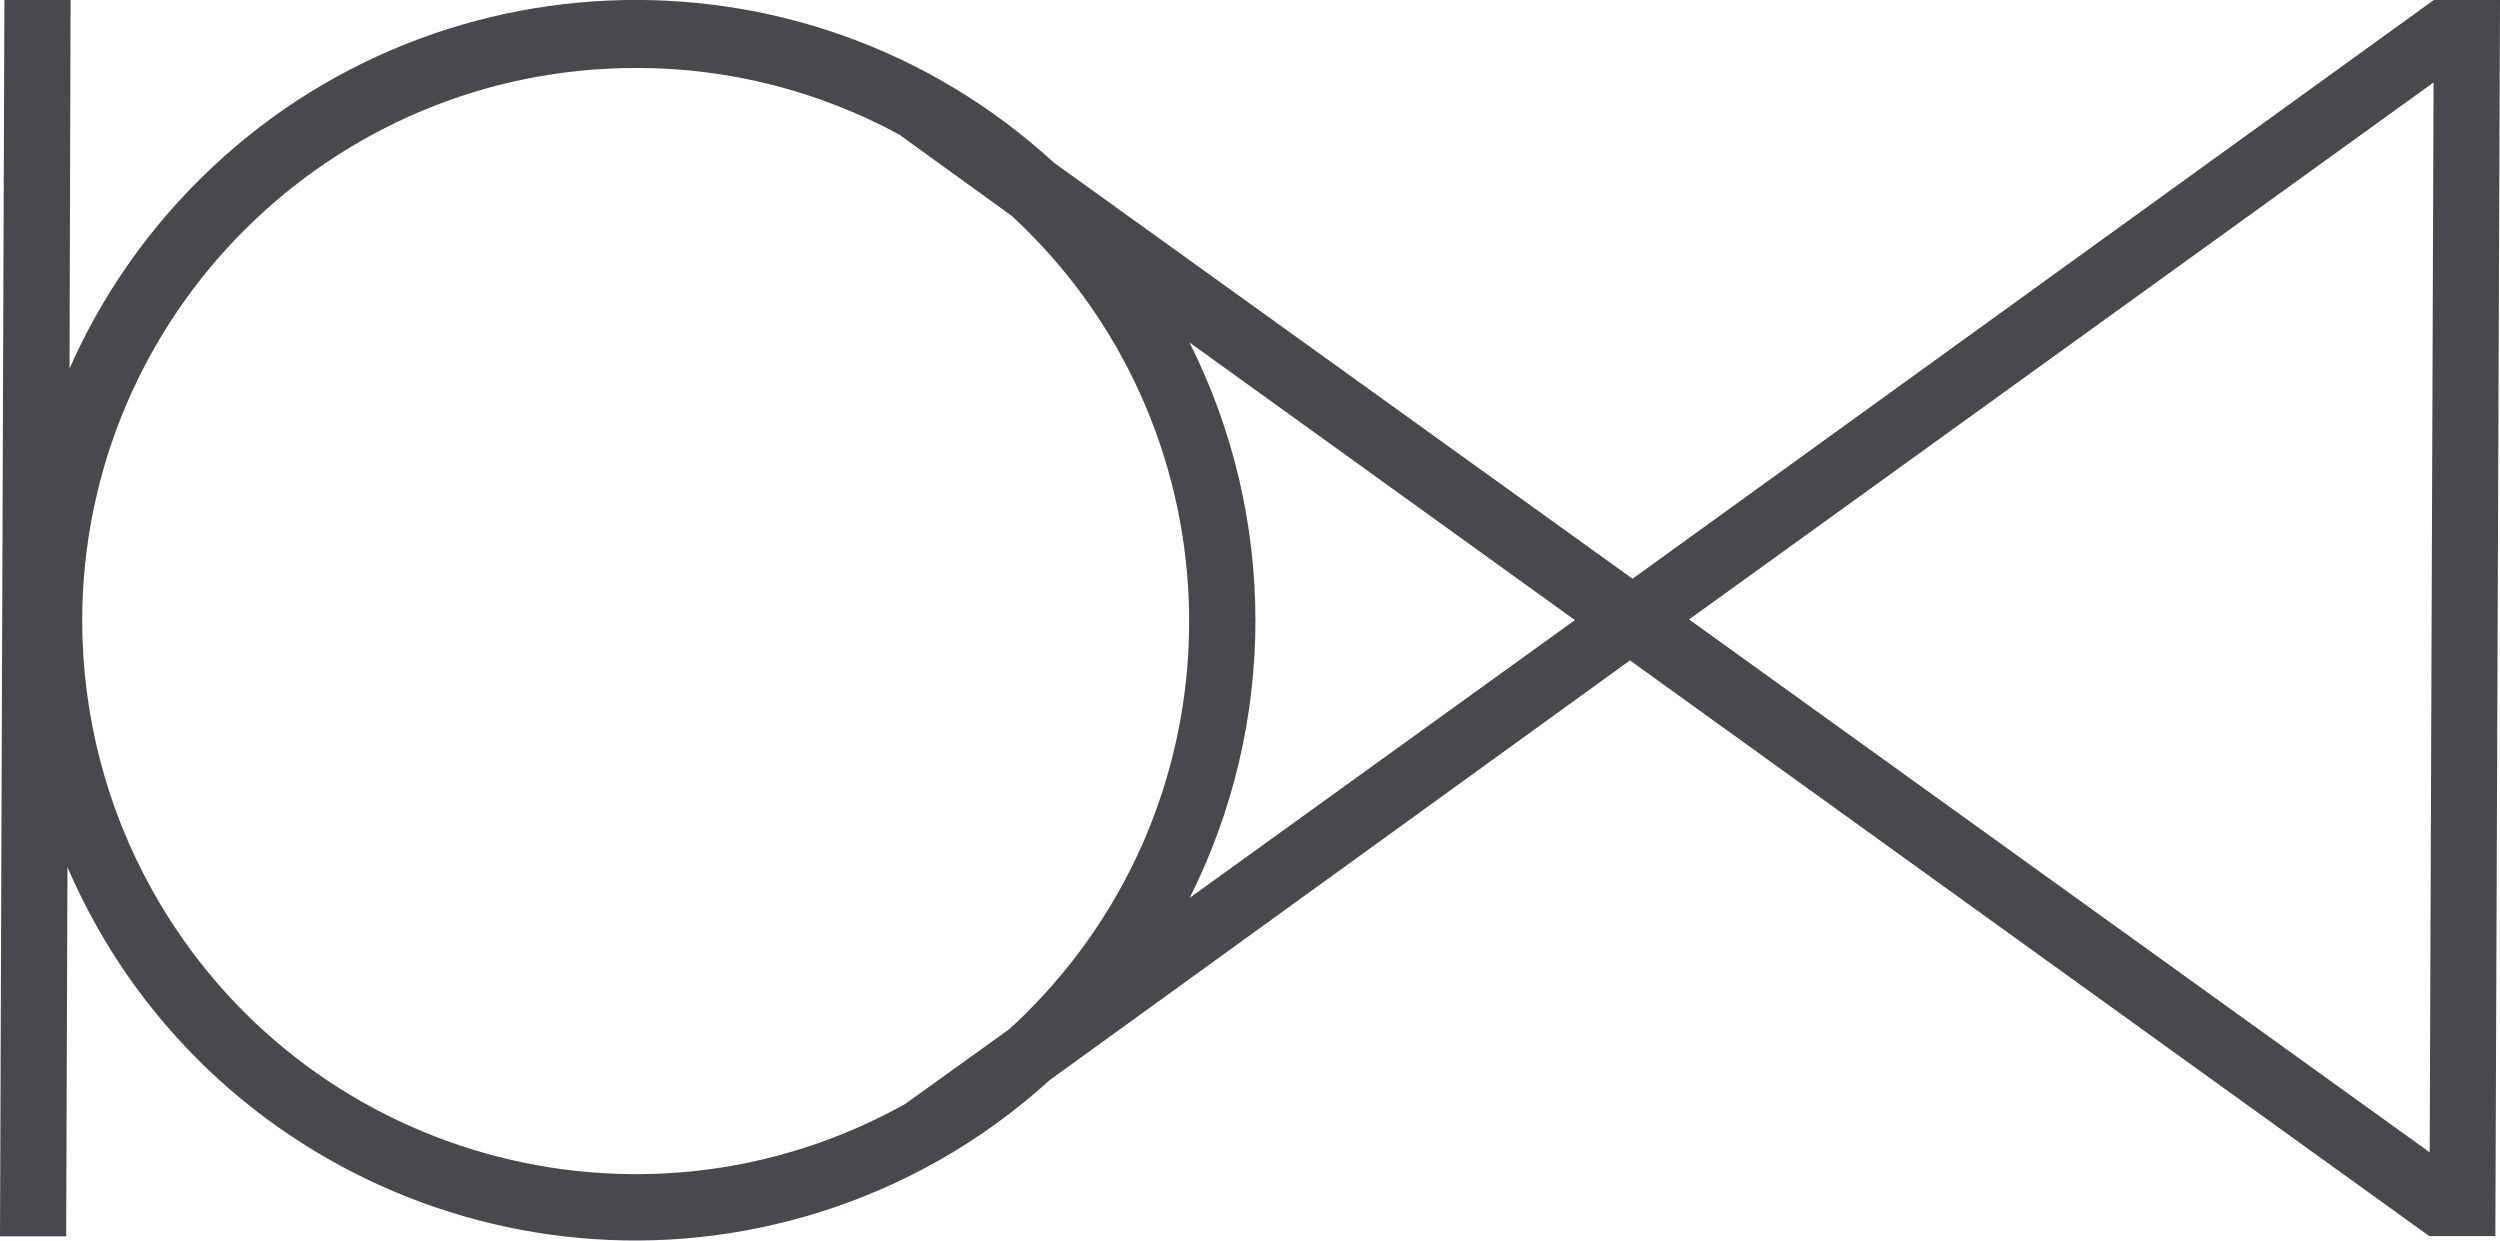 <?xml version="1.0" encoding="UTF-8"?>
<svg id="Ebene_2" data-name="Ebene 2" xmlns="http://www.w3.org/2000/svg" viewBox="0 0 96.72 48">
  <defs>
    <style>
      .cls-1 {
        fill: #49494c;
      }
    </style>
  </defs>
  <g id="loque_logo" data-name="loque logo">
    <path class="cls-1" d="M94.16,0l-31,22.39L40.77,6.29C31.02-2.65,15.86-1.98,6.93,7.77c-1.76,1.92-3.19,4.11-4.24,6.49L2.73,0H.17s-.17,47.83-.17,47.83h2.56s.05-14.28.05-14.28c5.23,12.13,19.3,17.71,31.43,12.48.79-.34,1.56-.73,2.31-1.15h0c1.53-.87,2.96-1.91,4.27-3.1l22.44-16.23,30.92,22.27h2.56S96.72,0,96.72,0h-2.56ZM3.18,23.99c.03-11.83,9.65-21.39,21.48-21.36,3.54,0,7.01.89,10.12,2.57l4.36,3.15c8.66,8,9.2,21.51,1.21,30.17-.42.45-.85.89-1.31,1.3l-4.02,2.89c-10.33,5.76-23.37,2.06-29.13-8.27-1.78-3.19-2.71-6.79-2.71-10.45ZM46.02,34.75c3.4-6.76,3.4-14.73,0-21.5l14.91,10.74-14.91,10.75ZM65.34,23.97L94.15,3.19l-.15,41.39-28.66-20.62Z"/>
  </g>
</svg>
